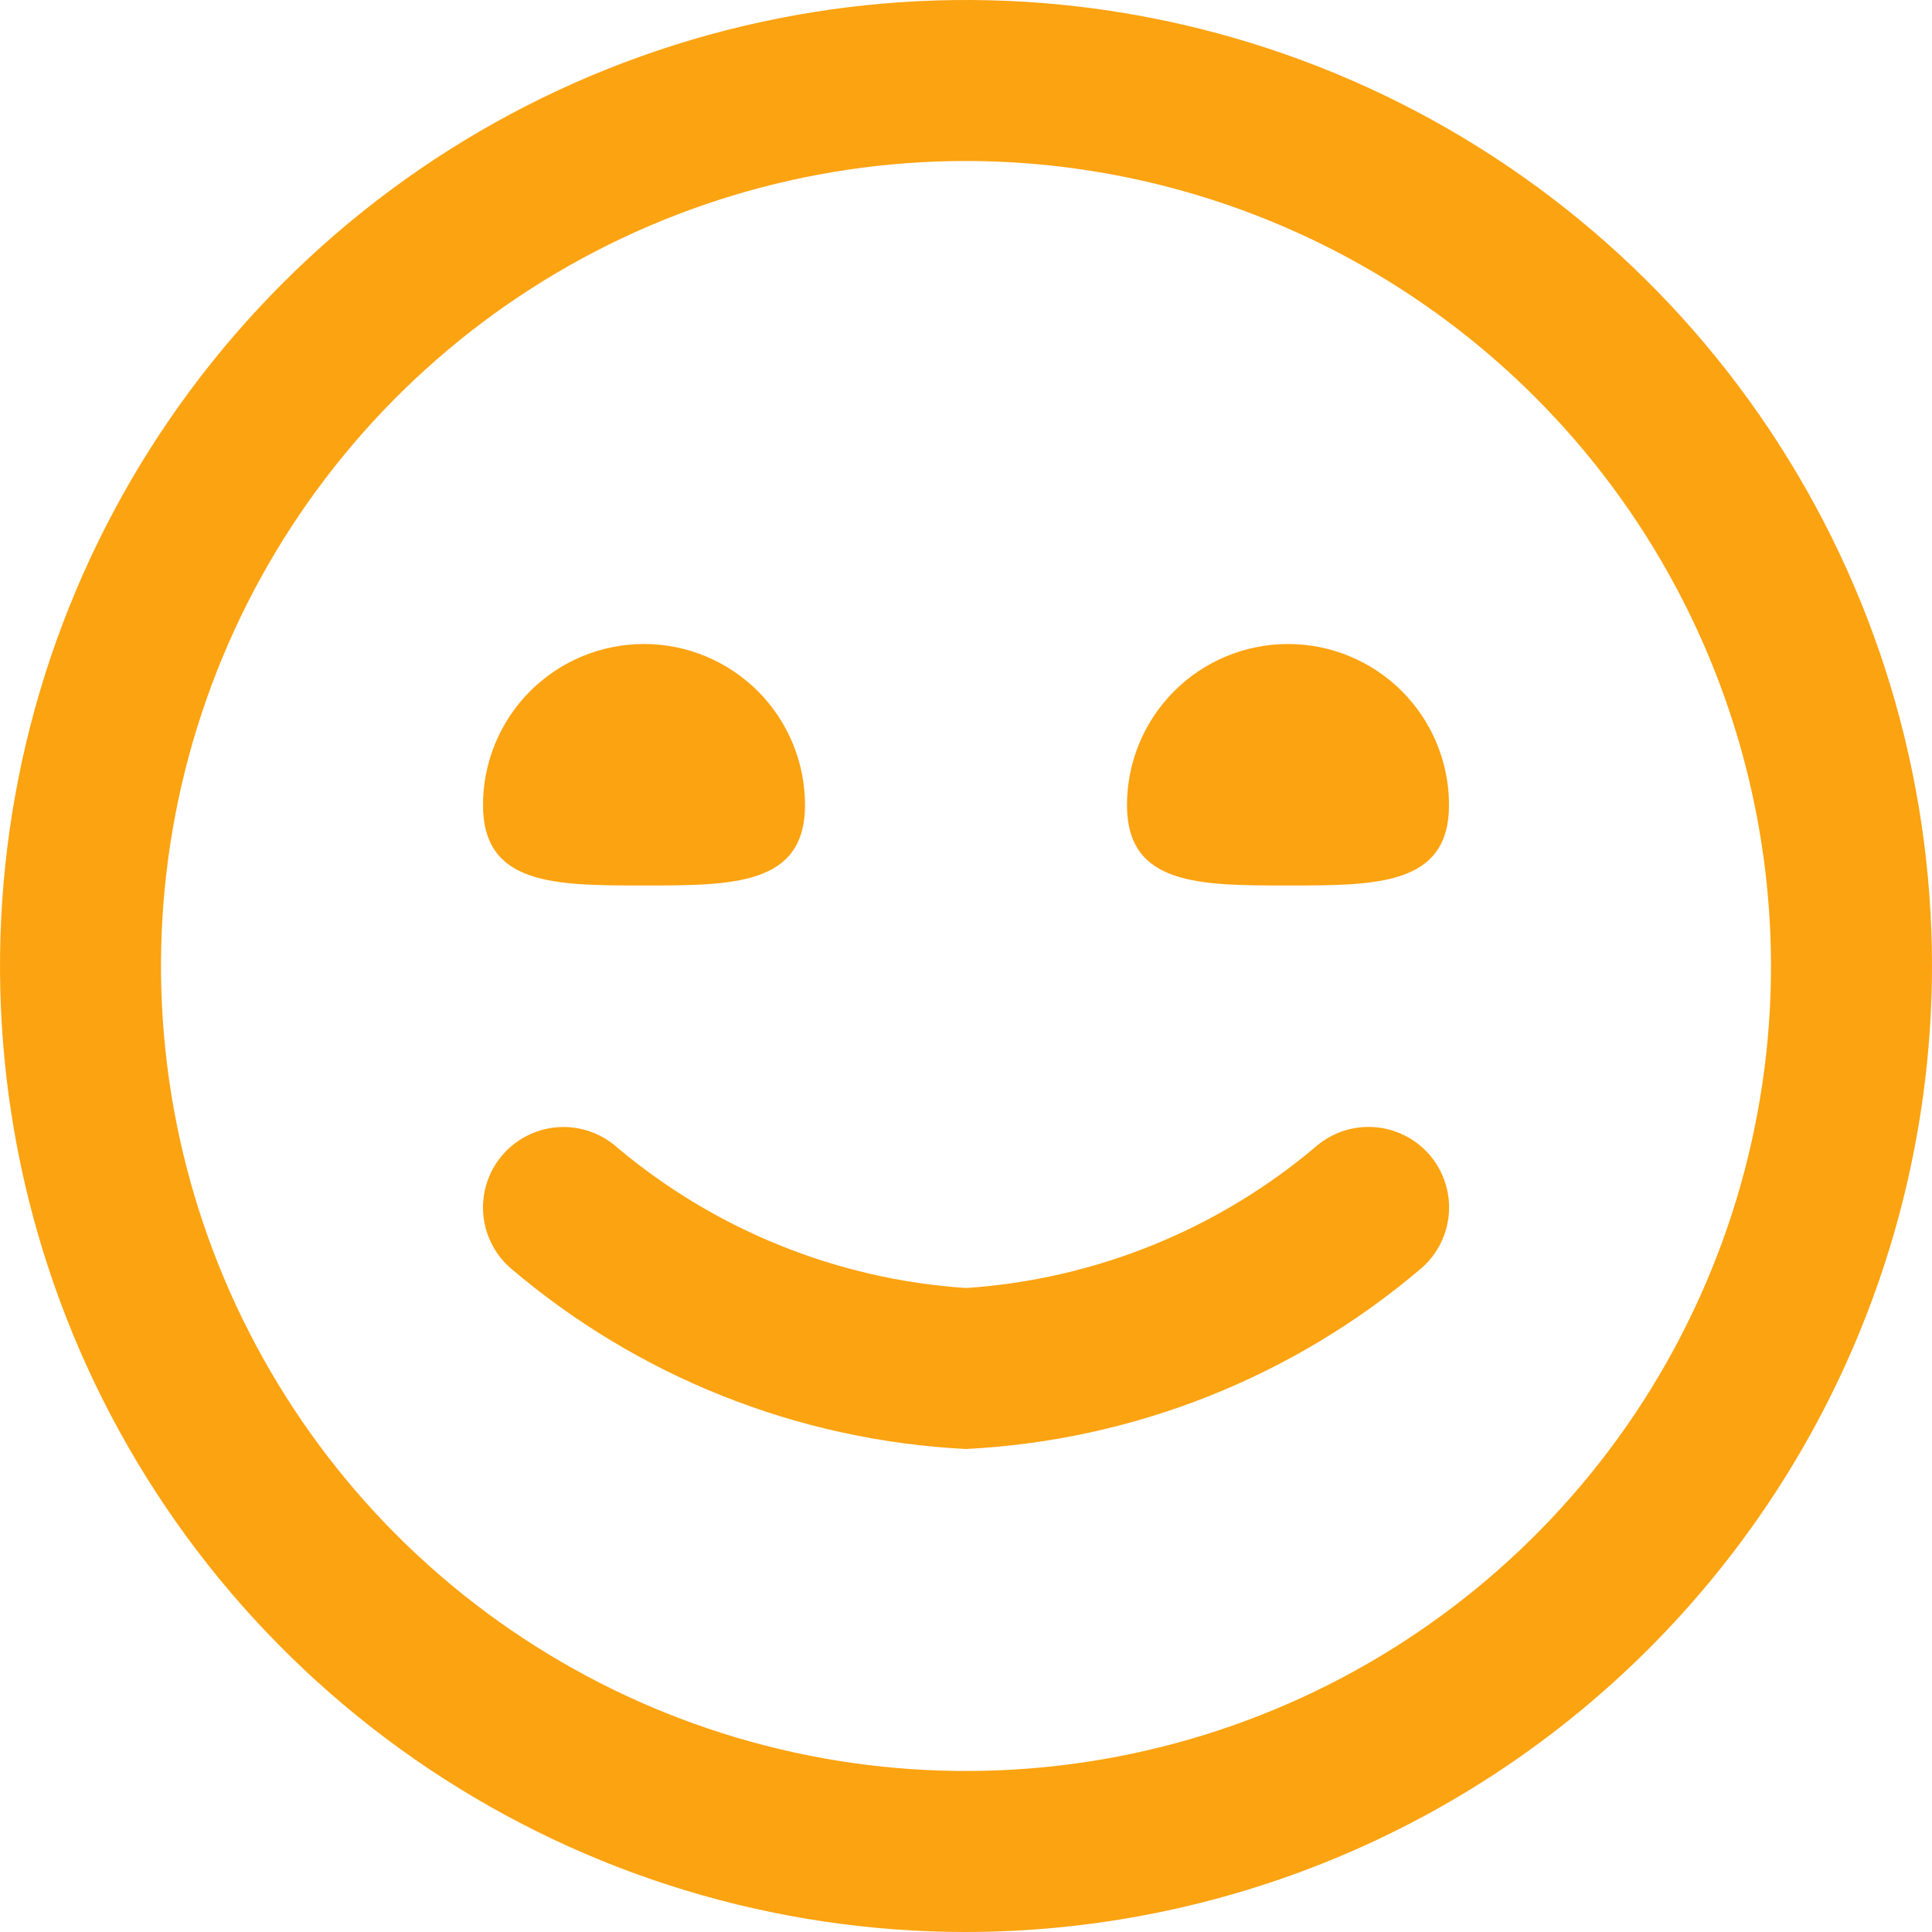 <svg width="67" height="67" viewBox="0 0 67 67" fill="none" xmlns="http://www.w3.org/2000/svg">
<path d="M33.5 67C26.874 67 20.398 65.035 14.888 61.354C9.379 57.673 5.086 52.441 2.55 46.32C0.015 40.199 -0.649 33.463 0.644 26.964C1.936 20.466 5.127 14.497 9.812 9.812C14.497 5.127 20.466 1.936 26.965 0.644C33.463 -0.649 40.199 0.014 46.32 2.55C52.441 5.085 57.673 9.379 61.354 14.888C65.035 20.397 67 26.874 67 33.5C66.99 42.382 63.458 50.897 57.178 57.177C50.897 63.458 42.382 66.99 33.5 67ZM33.5 5.583C27.979 5.583 22.581 7.221 17.99 10.288C13.399 13.356 9.821 17.715 7.708 22.817C5.595 27.918 5.043 33.531 6.12 38.946C7.197 44.361 9.856 49.336 13.76 53.24C17.664 57.144 22.638 59.803 28.054 60.88C33.469 61.957 39.082 61.404 44.183 59.291C49.284 57.179 53.644 53.6 56.712 49.01C59.779 44.419 61.417 39.021 61.417 33.5C61.409 26.098 58.465 19.002 53.231 13.769C47.998 8.535 40.901 5.591 33.5 5.583ZM49.318 43.958C49.871 43.465 50.206 42.773 50.248 42.034C50.291 41.295 50.039 40.569 49.547 40.016C49.054 39.463 48.362 39.128 47.623 39.085C46.884 39.042 46.158 39.294 45.605 39.787C42.192 42.66 37.951 44.37 33.5 44.667C29.051 44.37 24.813 42.662 21.401 39.792C20.849 39.299 20.123 39.046 19.384 39.088C18.645 39.13 17.952 39.463 17.459 40.016C16.966 40.568 16.712 41.294 16.754 42.033C16.796 42.772 17.13 43.464 17.682 43.958C22.115 47.745 27.677 49.957 33.5 50.25C39.323 49.957 44.885 47.745 49.318 43.958ZM16.75 27.917C16.75 30.708 19.249 30.708 22.333 30.708C25.418 30.708 27.917 30.708 27.917 27.917C27.917 26.436 27.328 25.016 26.281 23.968C25.234 22.922 23.814 22.333 22.333 22.333C20.853 22.333 19.432 22.922 18.385 23.968C17.338 25.016 16.75 26.436 16.75 27.917ZM39.083 27.917C39.083 30.708 41.582 30.708 44.667 30.708C47.752 30.708 50.25 30.708 50.25 27.917C50.25 26.436 49.662 25.016 48.615 23.968C47.568 22.922 46.148 22.333 44.667 22.333C43.186 22.333 41.766 22.922 40.719 23.968C39.672 25.016 39.083 26.436 39.083 27.917Z" fill="#FCA311"/>
</svg>
